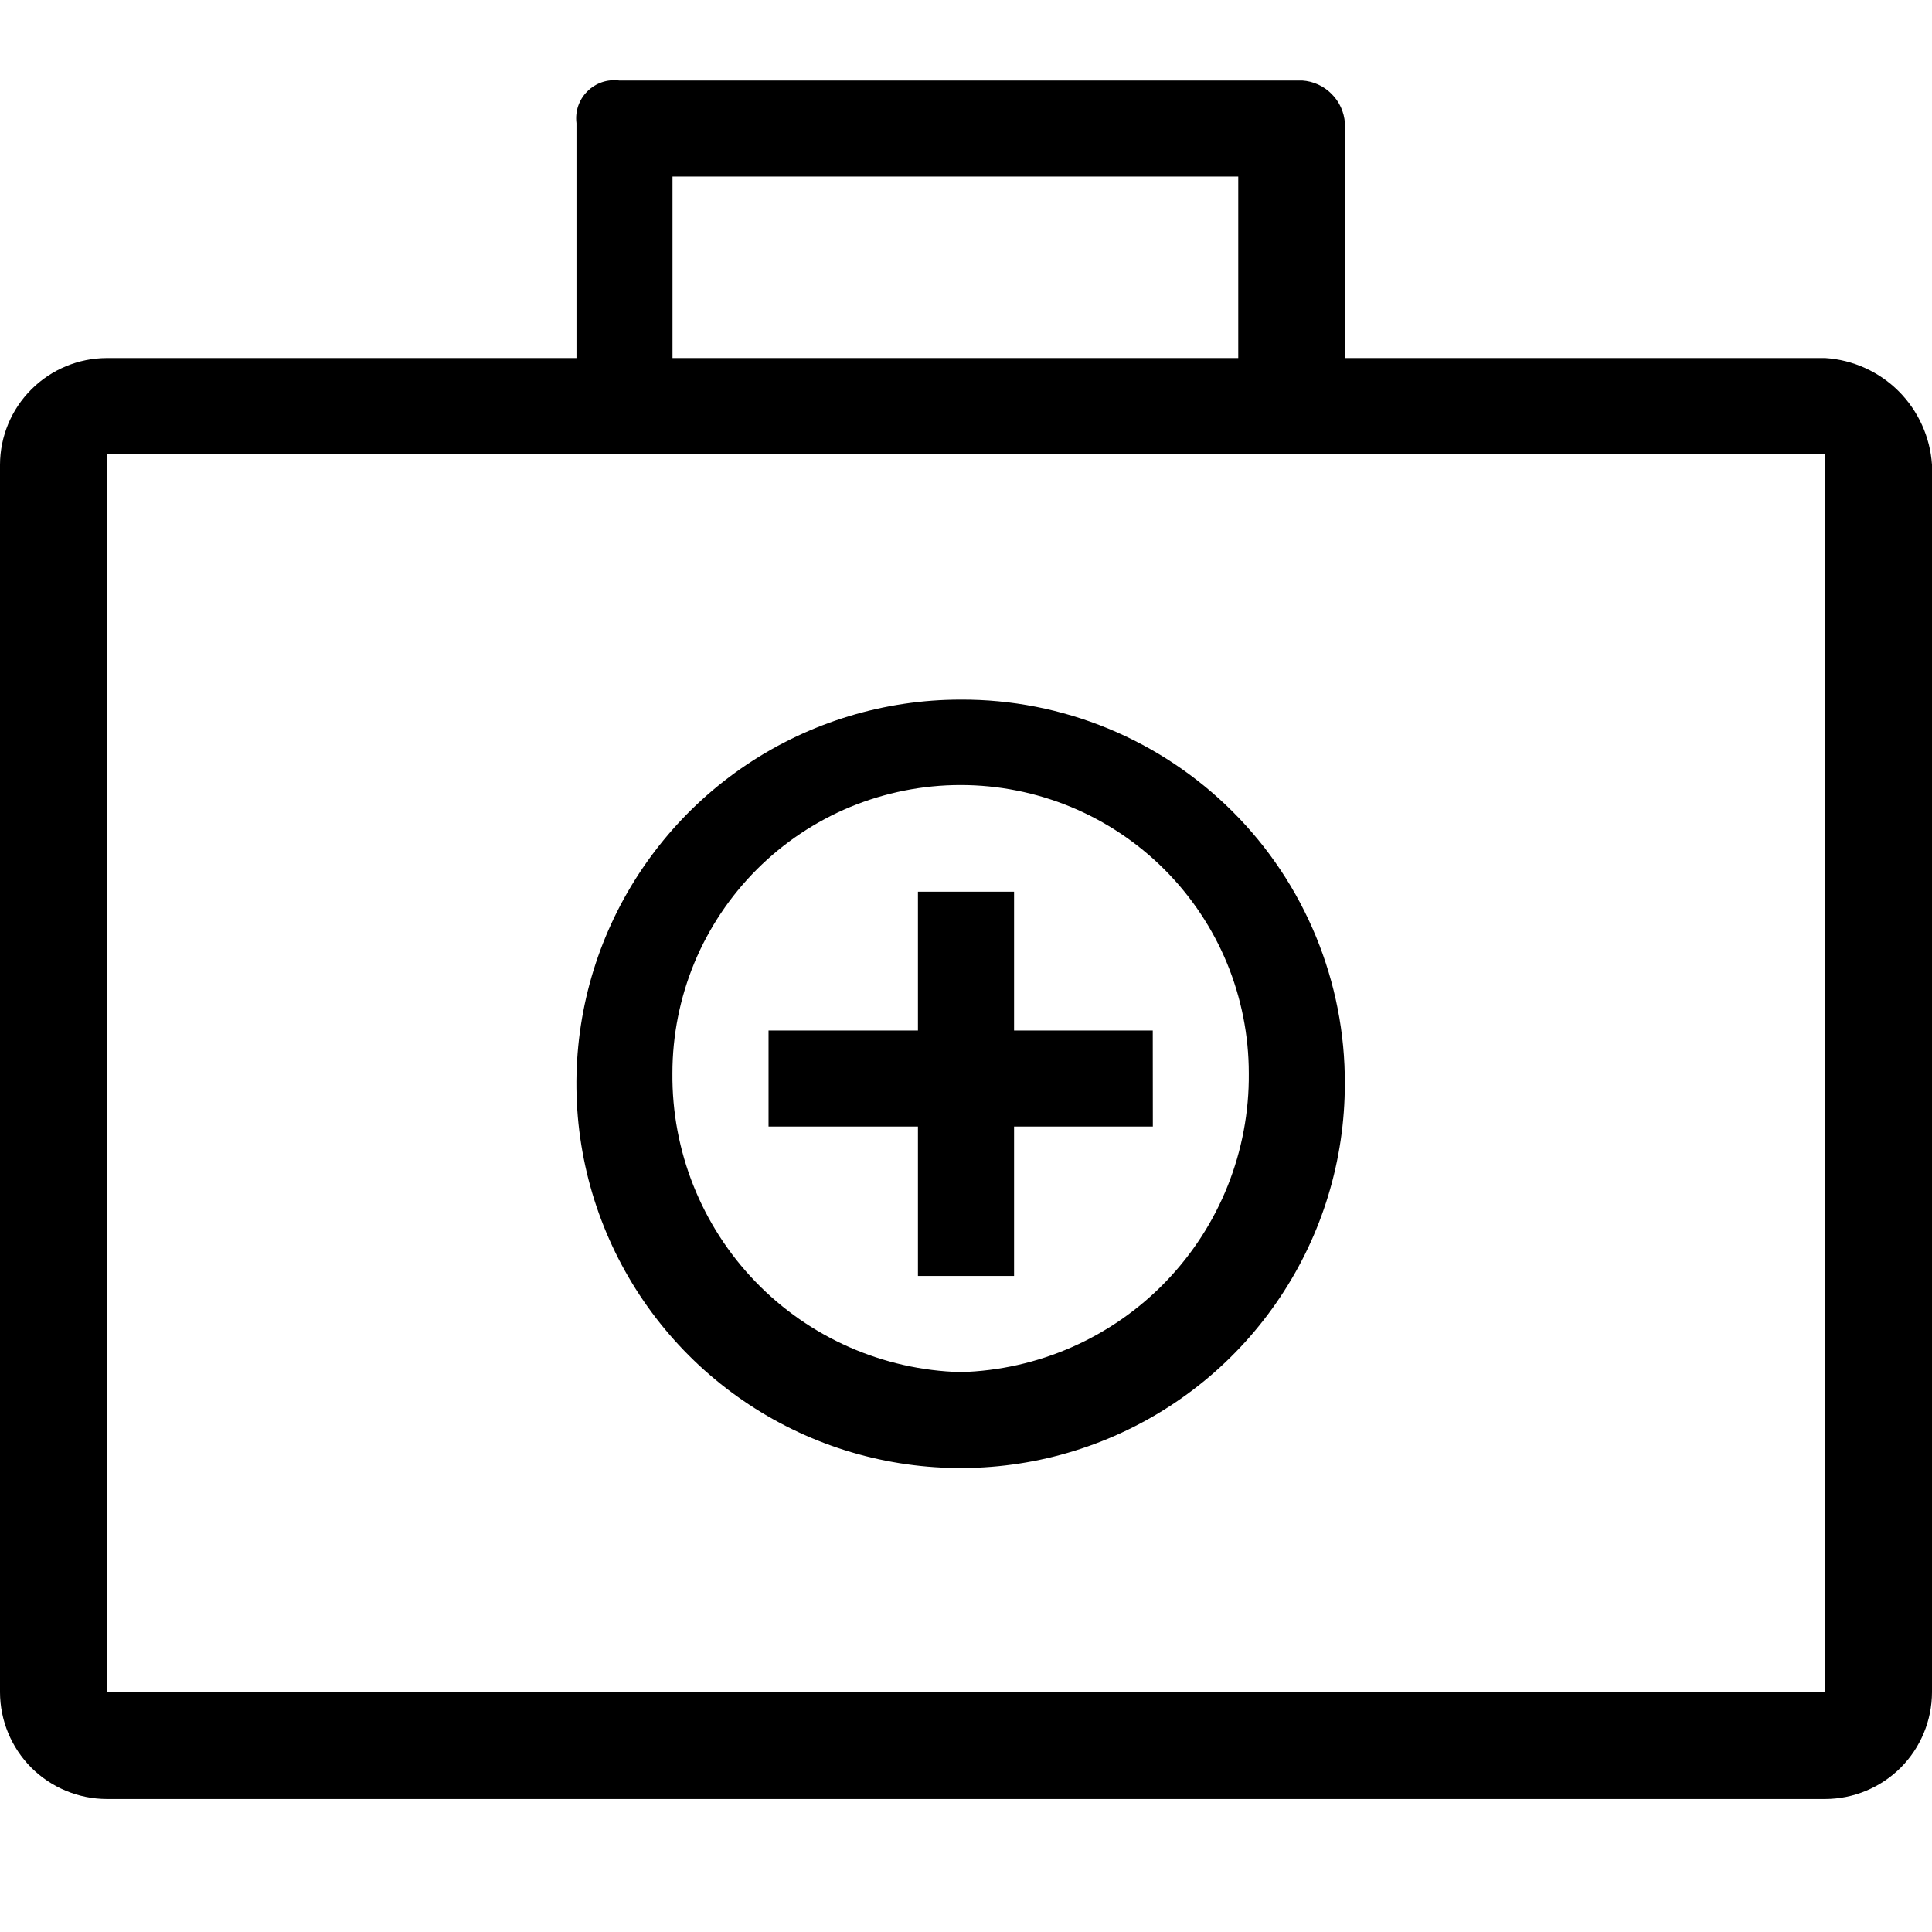 <svg width="24" height="24" viewBox="0 0 24 24" fill="none" xmlns="http://www.w3.org/2000/svg">
<path d="M22.674 4.448H16.707V1.53C16.698 1.393 16.639 1.263 16.541 1.166C16.444 1.068 16.314 1.009 16.177 1H7.691C7.619 0.991 7.546 0.998 7.478 1.021C7.409 1.045 7.347 1.083 7.296 1.135C7.244 1.186 7.206 1.248 7.182 1.317C7.159 1.385 7.152 1.458 7.161 1.53V4.448H1.326C0.975 4.449 0.638 4.589 0.39 4.837C0.141 5.085 0.001 5.422 0 5.773V21.022C0.001 21.373 0.141 21.71 0.389 21.959C0.638 22.207 0.975 22.347 1.326 22.348H22.674C23.025 22.347 23.362 22.207 23.611 21.959C23.859 21.71 23.999 21.373 24 21.022V5.773C23.977 5.429 23.83 5.105 23.587 4.861C23.343 4.617 23.018 4.47 22.674 4.448ZM8.354 2.193H15.382V4.448H8.354V2.193ZM22.674 21.022H1.326V5.641H22.674V21.022Z" fill="black"/>
<path d="M11.933 8.691C10.989 8.691 10.066 8.971 9.281 9.495C8.496 10.02 7.885 10.765 7.523 11.637C7.162 12.509 7.068 13.469 7.252 14.395C7.436 15.321 7.89 16.171 8.558 16.839C9.225 17.506 10.075 17.961 11.001 18.145C11.927 18.329 12.887 18.235 13.759 17.874C14.631 17.513 15.377 16.901 15.901 16.116C16.426 15.332 16.706 14.409 16.706 13.465C16.709 12.837 16.587 12.216 16.348 11.635C16.109 11.055 15.758 10.527 15.314 10.084C14.87 9.64 14.343 9.288 13.763 9.049C13.182 8.81 12.561 8.688 11.933 8.691ZM11.933 17.045C10.969 17.019 10.053 16.615 9.384 15.921C8.714 15.226 8.344 14.297 8.353 13.332C8.353 12.862 8.446 12.396 8.625 11.962C8.805 11.528 9.069 11.133 9.402 10.8C9.734 10.468 10.129 10.204 10.563 10.024C10.997 9.845 11.463 9.752 11.933 9.752C12.403 9.752 12.869 9.845 13.303 10.024C13.737 10.204 14.132 10.468 14.464 10.8C14.797 11.133 15.061 11.528 15.241 11.962C15.42 12.396 15.513 12.862 15.513 13.332C15.522 14.297 15.152 15.226 14.482 15.921C13.813 16.615 12.897 17.019 11.933 17.045Z" fill="black"/>
<path d="M14.32 12.801H12.597V11.077H11.403V12.801H9.547V13.994H11.403V15.85H12.597V13.994H14.321L14.32 12.801Z" fill="black"/>
</svg>
